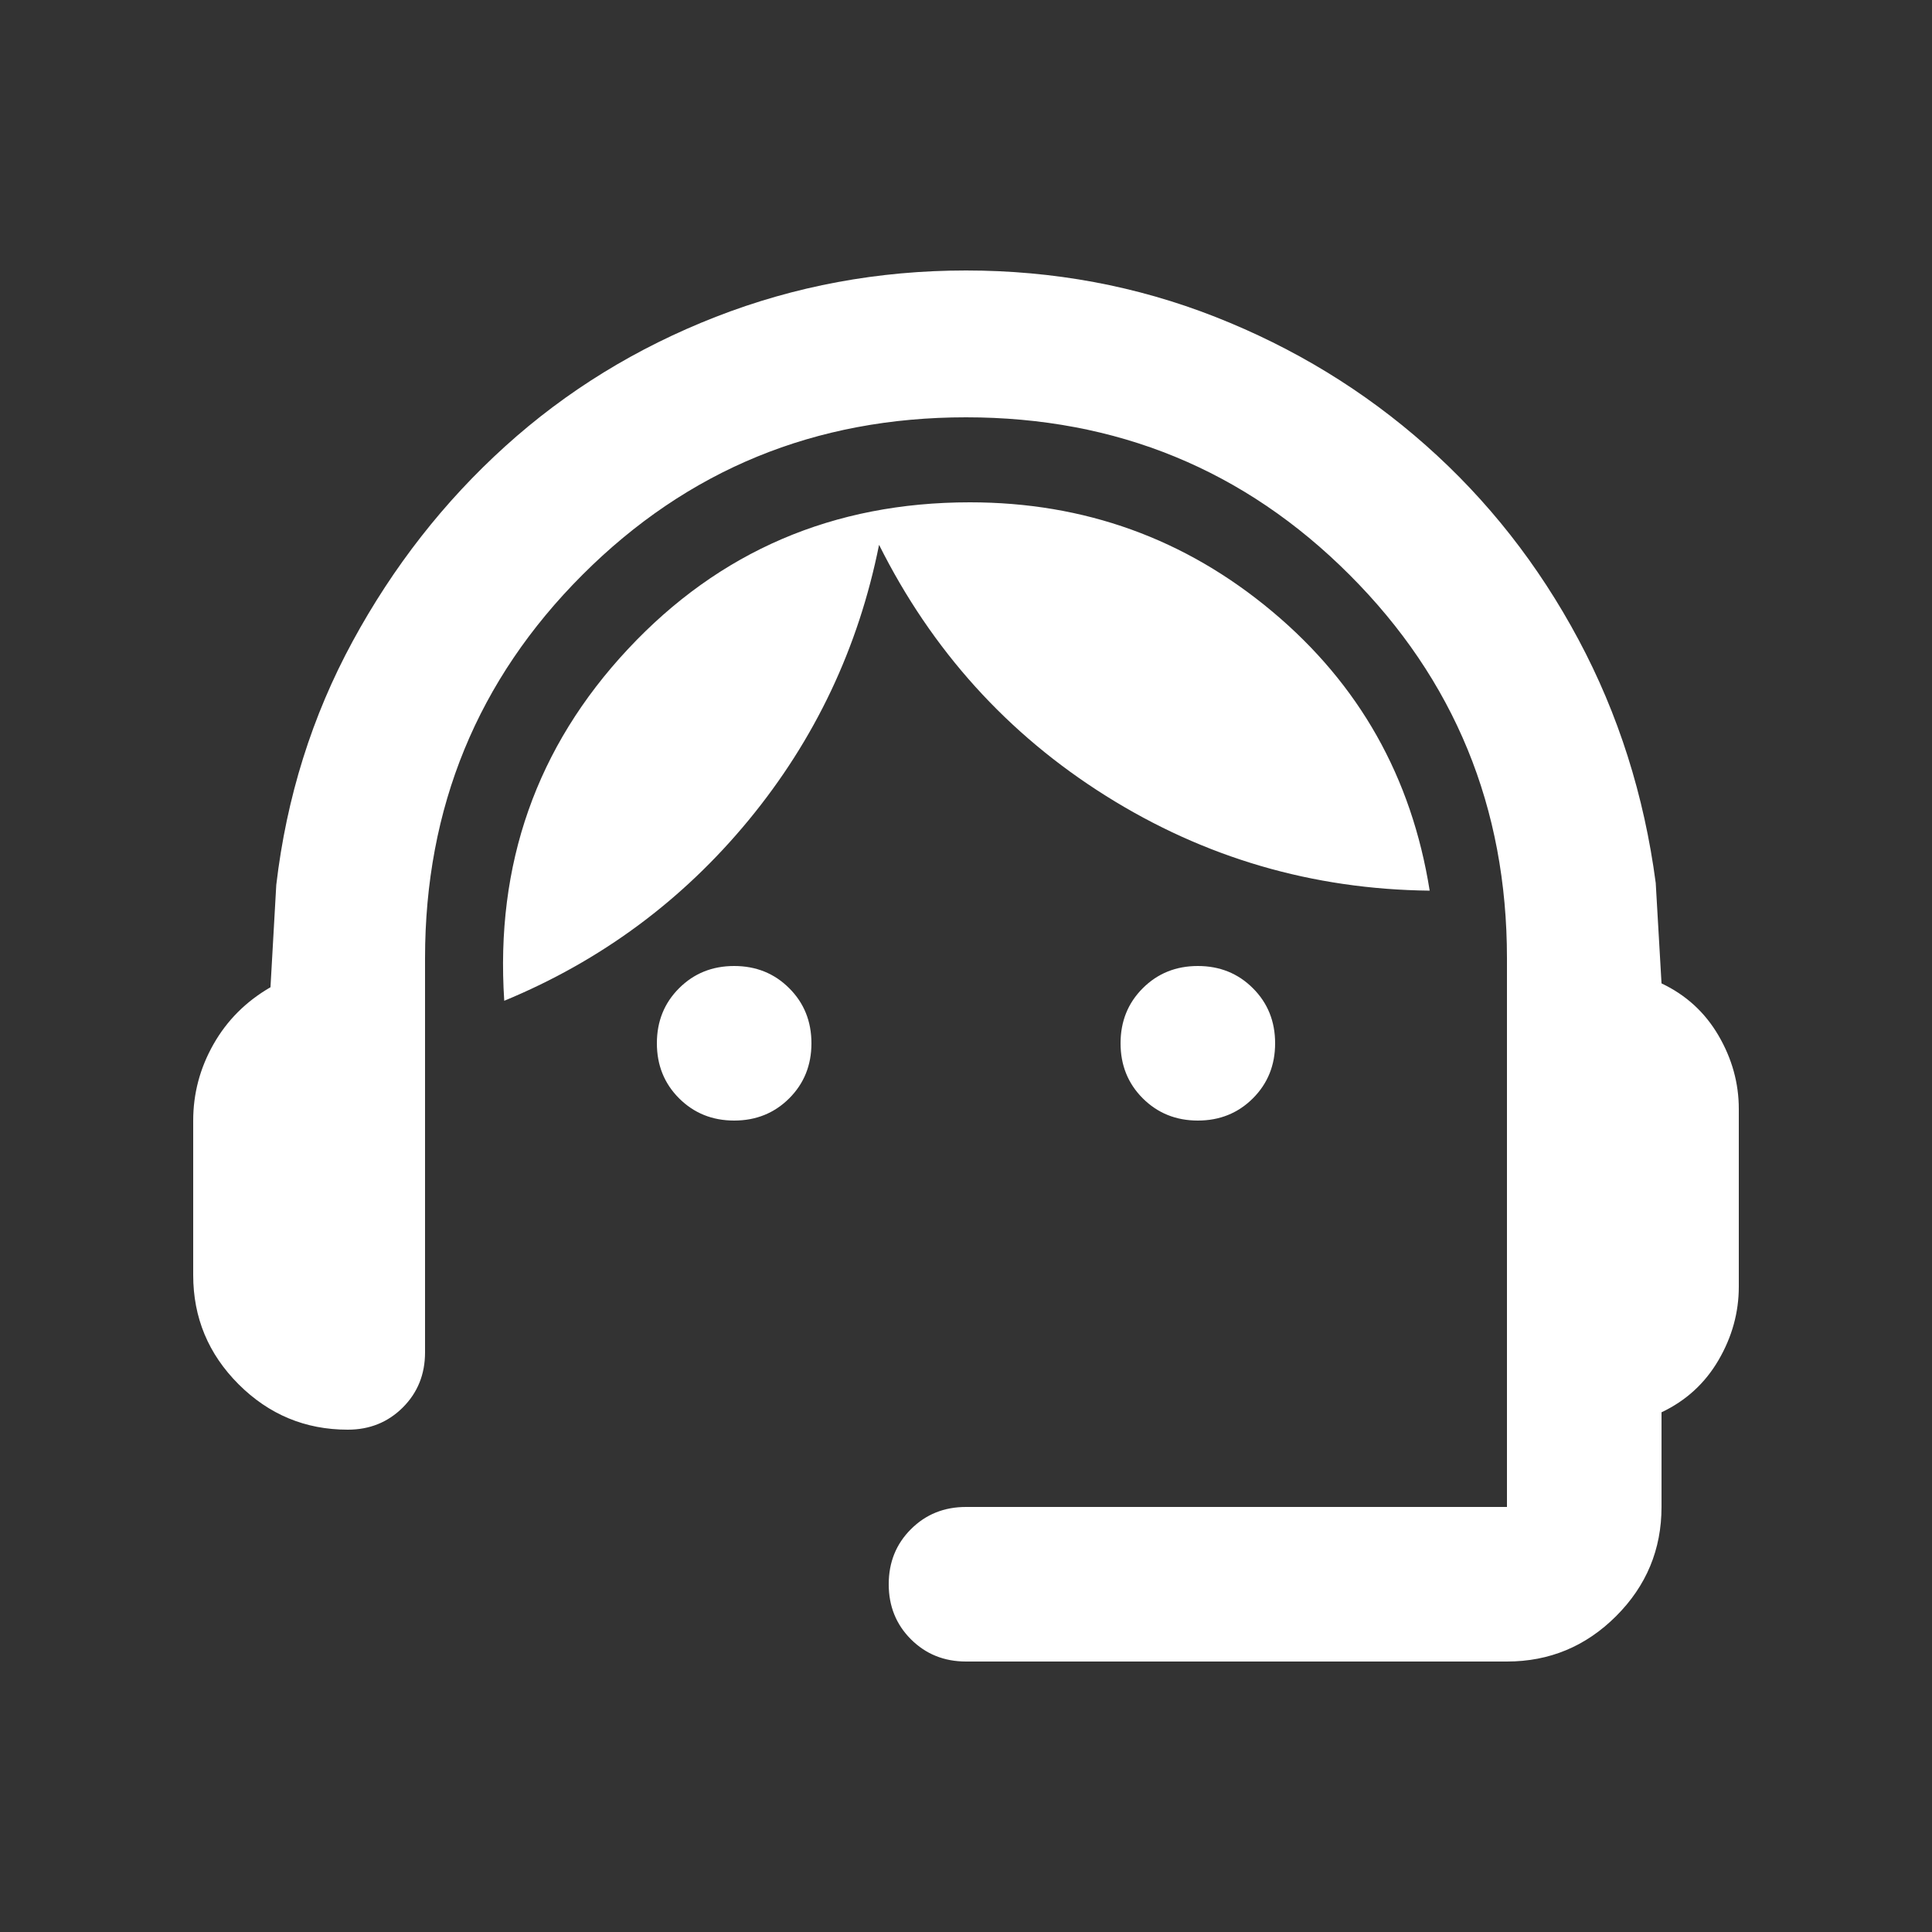 <svg width="40" height="40" viewBox="0 0 40 40" fill="none" xmlns="http://www.w3.org/2000/svg">
<rect x="0" y="0" width="40" height="40" fill="#333333" stroke="none"/>
<g id="Main Icons">
<mask id="mask0_10083_28793" style="mask-type:alpha" maskUnits="userSpaceOnUse" x="0" y="0" width="40" height="40">
<rect id="Bounding box" x="0.801" y="0.8" width="38.4" height="38.4" fill="#D9D9D9"/>
</mask>
<g mask="url(#mask0_10083_28793)">
<path id="support_agent" d="M20 34.4C19.547 34.4 19.167 34.246 18.86 33.94C18.553 33.633 18.4 33.253 18.4 32.8C18.4 32.346 18.553 31.966 18.86 31.66C19.167 31.353 19.547 31.2 20 31.2H31.2V19.84C31.2 16.72 30.113 14.073 27.94 11.9C25.767 9.726 23.12 8.64 20 8.64C16.88 8.64 14.233 9.726 12.06 11.9C9.887 14.073 8.8 16.72 8.8 19.84V28C8.8 28.453 8.647 28.833 8.34 29.14C8.033 29.446 7.653 29.6 7.2 29.6C6.32 29.6 5.567 29.286 4.94 28.66C4.313 28.033 4 27.28 4 26.4V23.2C4 22.64 4.14 22.113 4.42 21.62C4.7 21.126 5.093 20.733 5.6 20.44L5.72 18.32C5.933 16.506 6.46 14.826 7.3 13.28C8.14 11.733 9.193 10.386 10.46 9.24C11.727 8.093 13.18 7.2 14.82 6.56C16.46 5.92 18.187 5.6 20 5.6C21.813 5.6 23.533 5.92 25.16 6.56C26.787 7.2 28.24 8.086 29.52 9.22C30.8 10.353 31.853 11.693 32.68 13.24C33.507 14.786 34.04 16.466 34.28 18.28L34.4 20.36C34.907 20.6 35.3 20.96 35.58 21.44C35.86 21.92 36 22.426 36 22.96V26.64C36 27.173 35.86 27.68 35.58 28.16C35.3 28.64 34.907 29 34.4 29.24V31.2C34.4 32.08 34.087 32.833 33.46 33.46C32.833 34.086 32.08 34.4 31.2 34.4H20ZM15.2 23.2C14.747 23.2 14.367 23.046 14.06 22.74C13.753 22.433 13.6 22.053 13.6 21.6C13.6 21.146 13.753 20.766 14.06 20.46C14.367 20.153 14.747 20 15.2 20C15.653 20 16.033 20.153 16.34 20.46C16.647 20.766 16.8 21.146 16.8 21.6C16.8 22.053 16.647 22.433 16.34 22.74C16.033 23.046 15.653 23.2 15.2 23.2ZM24.8 23.2C24.347 23.2 23.967 23.046 23.66 22.74C23.353 22.433 23.2 22.053 23.2 21.6C23.2 21.146 23.353 20.766 23.66 20.46C23.967 20.153 24.347 20 24.8 20C25.253 20 25.633 20.153 25.94 20.46C26.247 20.766 26.4 21.146 26.4 21.6C26.4 22.053 26.247 22.433 25.94 22.74C25.633 23.046 25.253 23.2 24.8 23.2ZM10.44 20.72C10.253 17.893 11.107 15.466 13 13.44C14.893 11.413 17.253 10.4 20.08 10.4C22.453 10.4 24.54 11.153 26.34 12.66C28.14 14.166 29.227 16.093 29.6 18.44C27.173 18.413 24.94 17.76 22.9 16.48C20.86 15.2 19.293 13.466 18.2 11.28C17.773 13.413 16.873 15.313 15.5 16.98C14.127 18.646 12.44 19.893 10.44 20.72Z" fill="white"/>
</g>
</g>
</svg>
